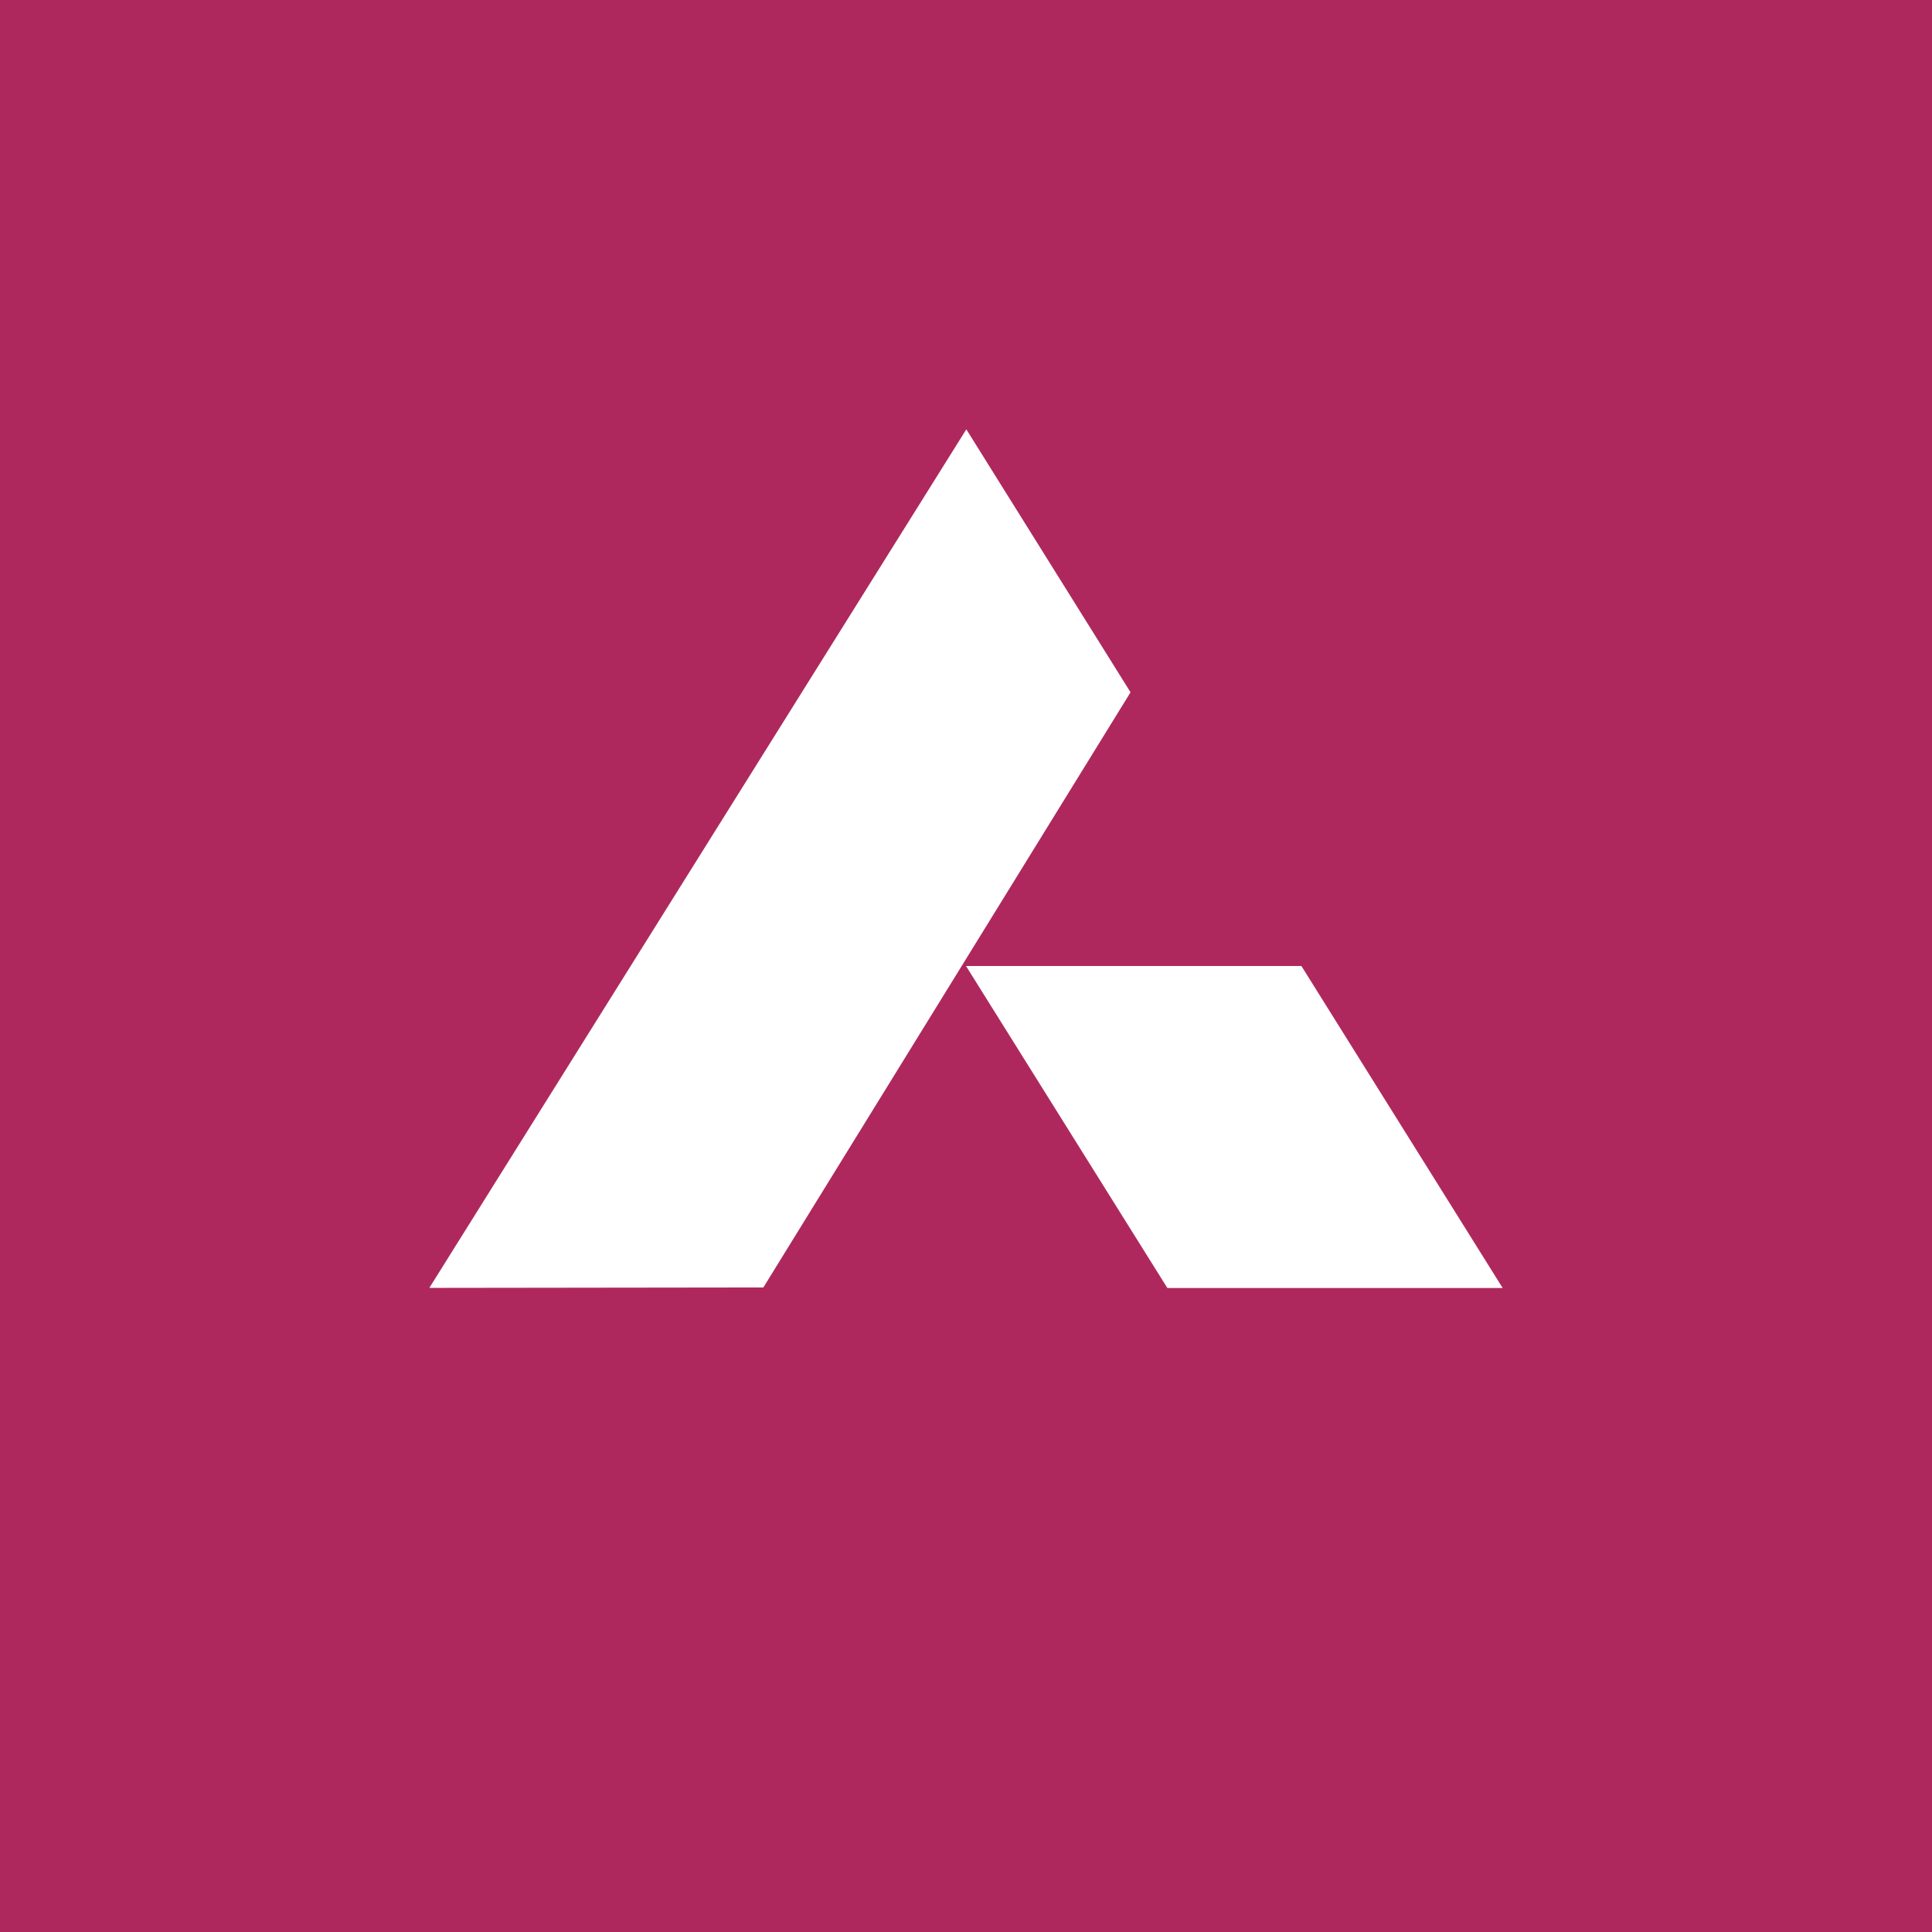<!-- by TradingView --><svg width="18" height="18" xmlns="http://www.w3.org/2000/svg"><path fill="#AE285D" d="M0 0h18v18H0z"/><path d="M9.003 4l1.53 2.45-3.421 5.545L4 11.999 9.003 4zM9 9h3.125L14 12h-3.124L9 9z" fill="#fff"/></svg>